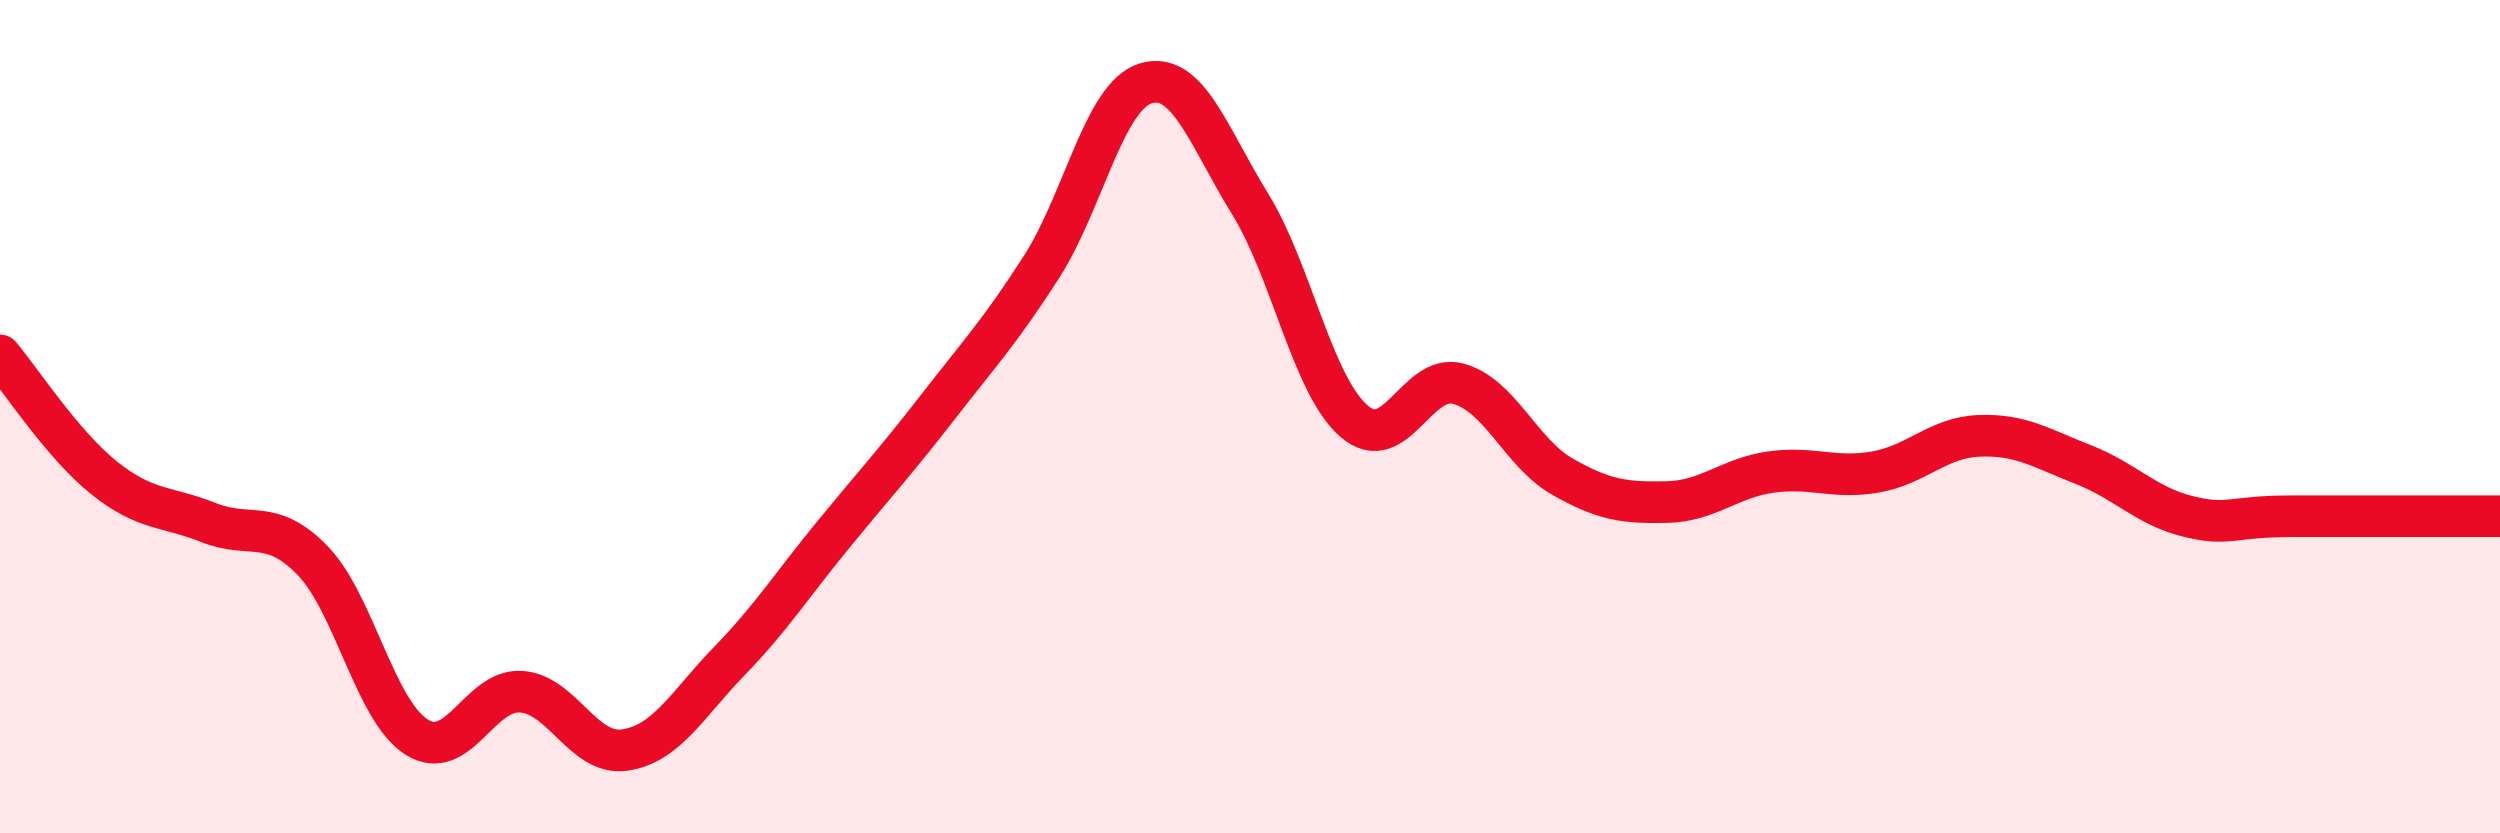 
    <svg width="60" height="20" viewBox="0 0 60 20" xmlns="http://www.w3.org/2000/svg">
      <path
        d="M 0,8.53 C 0.5,9.12 1.5,10.67 2.5,11.47 C 3.5,12.27 4,12.14 5,12.54 C 6,12.94 6.5,12.42 7.5,13.45 C 8.5,14.48 9,17.06 10,17.69 C 11,18.32 11.5,16.54 12.5,16.6 C 13.5,16.66 14,18.15 15,18 C 16,17.85 16.5,16.9 17.5,15.87 C 18.5,14.84 19,14.05 20,12.83 C 21,11.61 21.5,11.07 22.5,9.78 C 23.5,8.49 24,7.96 25,6.4 C 26,4.84 26.5,2.3 27.5,2 C 28.5,1.7 29,3.27 30,4.89 C 31,6.51 31.5,9.25 32.5,10.11 C 33.5,10.97 34,8.94 35,9.21 C 36,9.48 36.5,10.87 37.5,11.44 C 38.5,12.01 39,12.07 40,12.05 C 41,12.03 41.5,11.47 42.5,11.33 C 43.5,11.19 44,11.5 45,11.33 C 46,11.16 46.5,10.5 47.5,10.46 C 48.5,10.42 49,10.76 50,11.15 C 51,11.54 51.5,12.14 52.5,12.39 C 53.5,12.64 53.5,12.39 55,12.39 C 56.5,12.39 59,12.39 60,12.39L60 20L0 20Z"
        fill="#EB0A25"
        opacity="0.1"
        stroke-linecap="round"
        stroke-linejoin="round"
      />
      <path
        d="M 0,8.53 C 0.5,9.12 1.5,10.67 2.5,11.47 C 3.5,12.27 4,12.14 5,12.54 C 6,12.94 6.5,12.42 7.5,13.45 C 8.5,14.48 9,17.06 10,17.69 C 11,18.32 11.5,16.54 12.5,16.6 C 13.5,16.66 14,18.15 15,18 C 16,17.85 16.5,16.9 17.5,15.87 C 18.5,14.84 19,14.05 20,12.83 C 21,11.61 21.5,11.07 22.5,9.78 C 23.5,8.49 24,7.96 25,6.4 C 26,4.84 26.5,2.3 27.5,2 C 28.5,1.7 29,3.27 30,4.89 C 31,6.51 31.5,9.25 32.5,10.11 C 33.5,10.97 34,8.94 35,9.21 C 36,9.48 36.5,10.87 37.5,11.44 C 38.5,12.01 39,12.07 40,12.05 C 41,12.03 41.5,11.47 42.5,11.33 C 43.5,11.19 44,11.5 45,11.33 C 46,11.16 46.5,10.5 47.5,10.46 C 48.5,10.42 49,10.76 50,11.15 C 51,11.54 51.5,12.14 52.5,12.39 C 53.5,12.64 53.5,12.39 55,12.39 C 56.5,12.39 59,12.39 60,12.39"
        stroke="#EB0A25"
        stroke-width="1"
        fill="none"
        stroke-linecap="round"
        stroke-linejoin="round"
      />
    </svg>
  